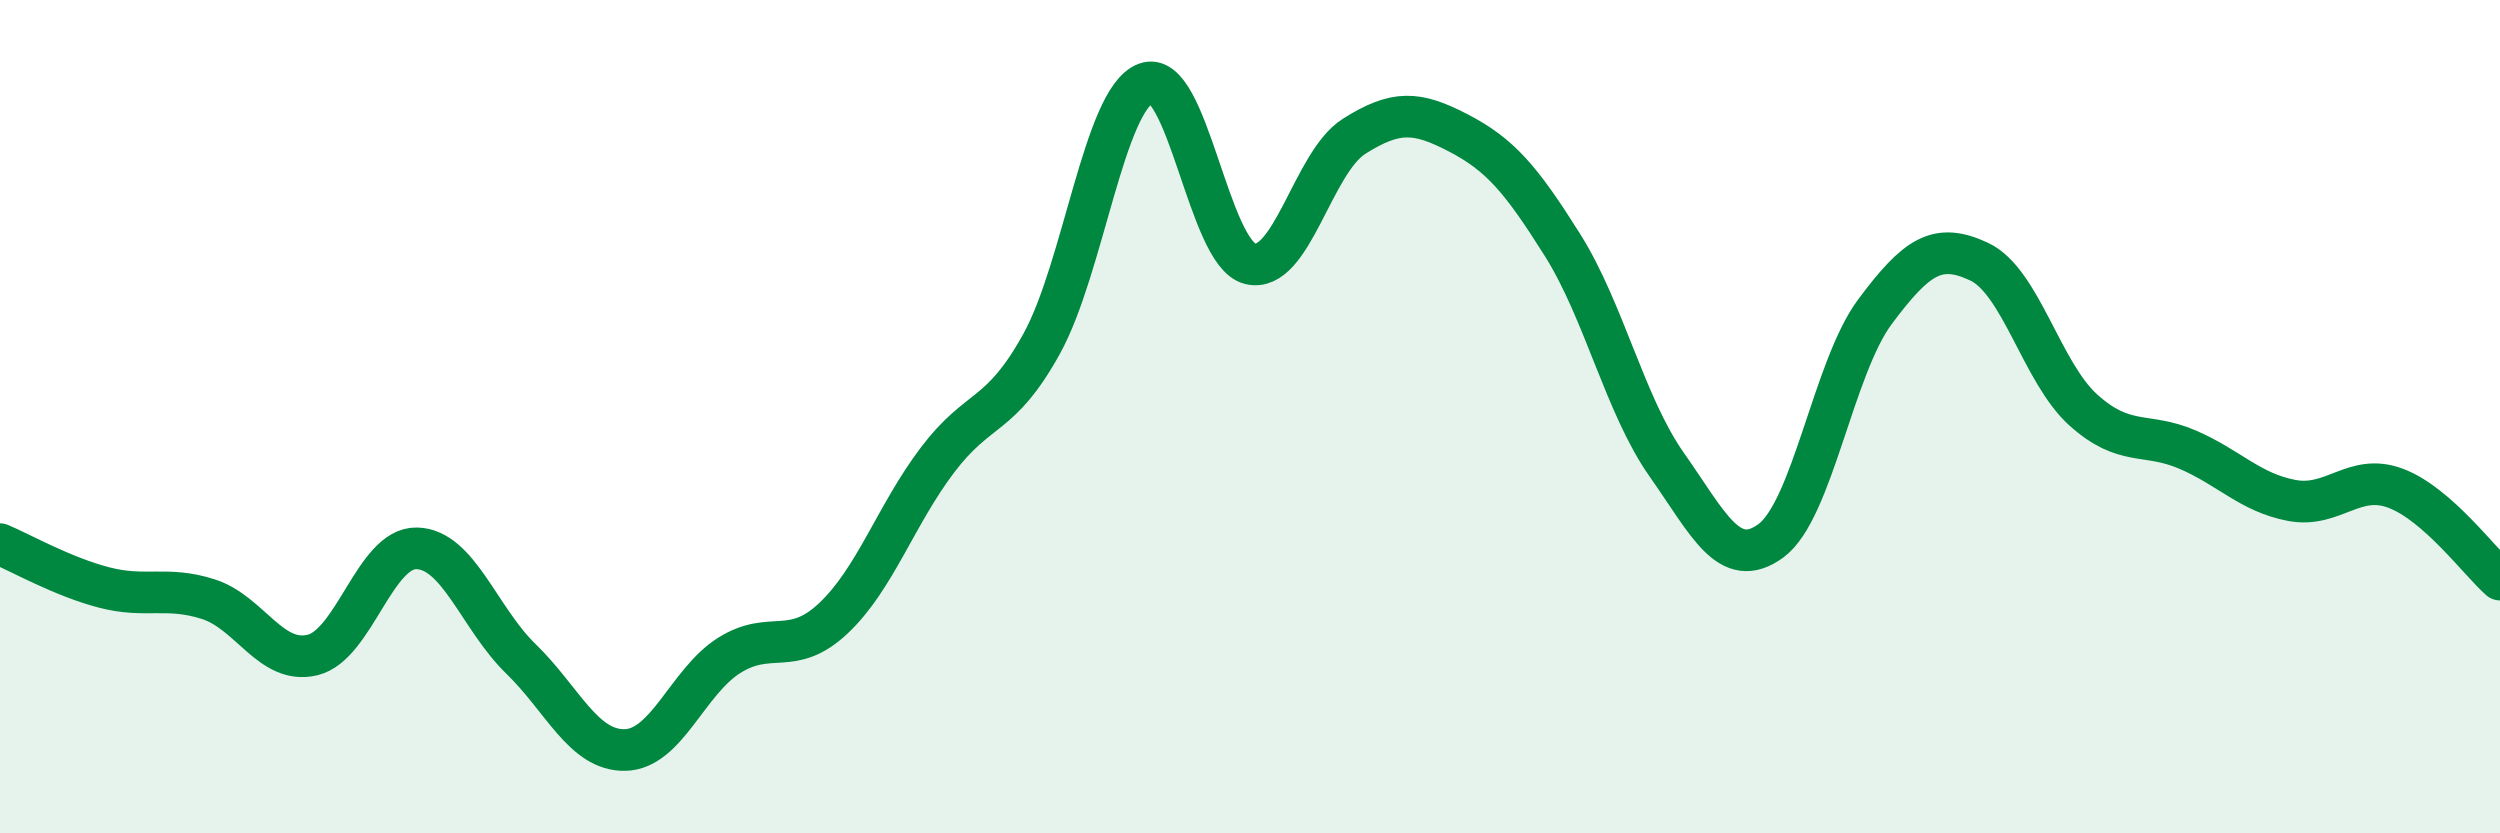 
    <svg width="60" height="20" viewBox="0 0 60 20" xmlns="http://www.w3.org/2000/svg">
      <path
        d="M 0,13.06 C 0.5,13.27 1.5,13.84 2.5,14.1 C 3.5,14.36 4,14.06 5,14.38 C 6,14.7 6.5,15.96 7.5,15.72 C 8.5,15.48 9,13.14 10,13.16 C 11,13.18 11.5,14.84 12.5,15.81 C 13.5,16.78 14,18.02 15,18 C 16,17.98 16.5,16.36 17.5,15.73 C 18.5,15.1 19,15.78 20,14.84 C 21,13.9 21.5,12.36 22.5,11.04 C 23.5,9.72 24,10.06 25,8.25 C 26,6.44 26.5,2.38 27.5,2 C 28.5,1.62 29,6.08 30,6.33 C 31,6.58 31.5,3.9 32.5,3.27 C 33.5,2.64 34,2.67 35,3.19 C 36,3.71 36.5,4.29 37.5,5.88 C 38.5,7.47 39,9.73 40,11.15 C 41,12.57 41.5,13.71 42.5,12.98 C 43.5,12.25 44,8.82 45,7.48 C 46,6.14 46.5,5.81 47.5,6.28 C 48.5,6.75 49,8.94 50,9.84 C 51,10.74 51.5,10.36 52.5,10.79 C 53.5,11.22 54,11.82 55,12.01 C 56,12.2 56.5,11.34 57.5,11.72 C 58.5,12.1 59.5,13.47 60,13.91L60 20L0 20Z"
        fill="#008740"
        opacity="0.1"
        stroke-linecap="round"
        stroke-linejoin="round"
      />
      <path
        d="M 0,13.06 C 0.5,13.27 1.5,13.84 2.5,14.1 C 3.5,14.36 4,14.06 5,14.38 C 6,14.7 6.5,15.96 7.5,15.72 C 8.5,15.48 9,13.14 10,13.16 C 11,13.18 11.5,14.84 12.5,15.81 C 13.5,16.78 14,18.02 15,18 C 16,17.98 16.5,16.36 17.5,15.73 C 18.5,15.1 19,15.78 20,14.84 C 21,13.9 21.5,12.36 22.5,11.04 C 23.5,9.72 24,10.06 25,8.25 C 26,6.44 26.5,2.38 27.5,2 C 28.5,1.62 29,6.08 30,6.33 C 31,6.58 31.5,3.9 32.5,3.27 C 33.5,2.64 34,2.67 35,3.19 C 36,3.71 36.5,4.29 37.5,5.88 C 38.5,7.47 39,9.73 40,11.15 C 41,12.57 41.5,13.71 42.5,12.98 C 43.5,12.25 44,8.82 45,7.48 C 46,6.14 46.5,5.81 47.5,6.28 C 48.5,6.75 49,8.94 50,9.84 C 51,10.74 51.5,10.36 52.5,10.79 C 53.5,11.22 54,11.82 55,12.01 C 56,12.2 56.5,11.34 57.5,11.72 C 58.5,12.1 59.5,13.47 60,13.91"
        stroke="#008740"
        stroke-width="1"
        fill="none"
        stroke-linecap="round"
        stroke-linejoin="round"
      />
    </svg>
  